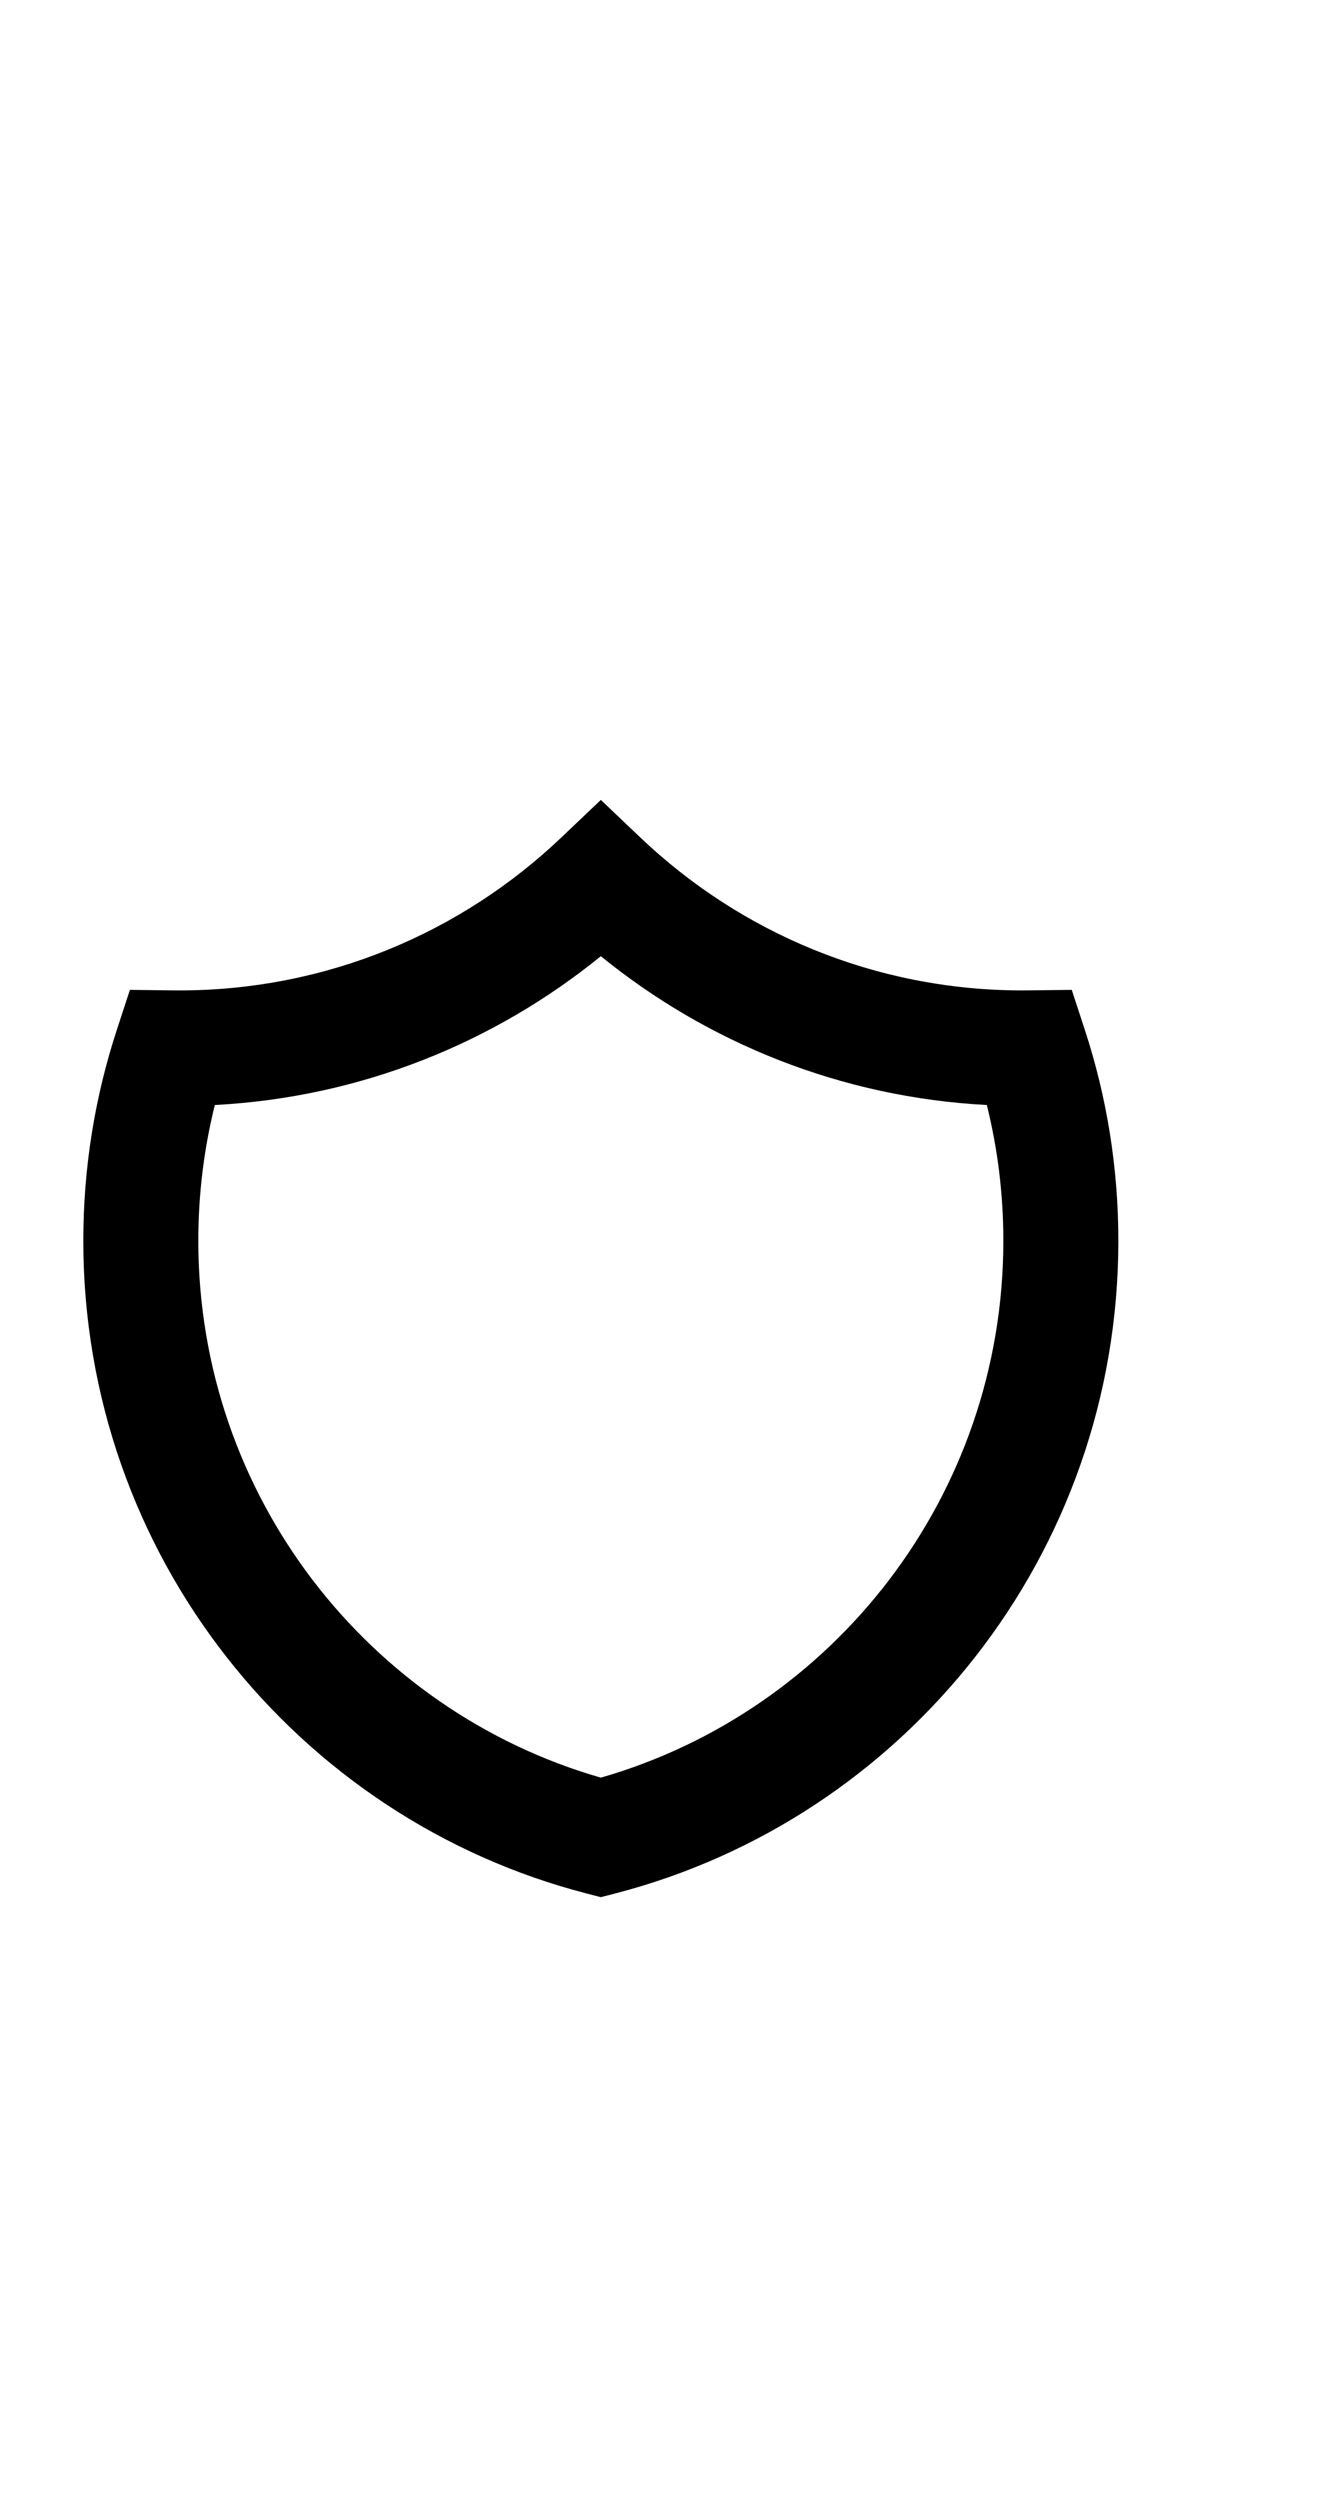 <svg width="80" height="150" viewBox="0 0 70 150" fill="black" xmlns="http://www.w3.org/2000/svg">
<path fill-rule="evenodd" clip-rule="evenodd" d="M31.059 48L33.432 50.257C39.413 55.947 47.481 59.432 56.366 59.432C56.508 59.432 56.649 59.431 56.79 59.429L59.321 59.398L60.111 61.813C61.414 65.794 62.118 70.045 62.118 74.453C62.118 93.302 49.283 109.131 31.919 113.62L31.059 113.843L30.199 113.62C12.834 109.131 0 93.302 0 74.453C0 70.045 0.704 65.794 2.007 61.813L2.797 59.398L5.328 59.429C5.469 59.431 5.61 59.432 5.752 59.432C14.637 59.432 22.705 55.947 28.686 50.257L31.059 48ZM7.893 66.308C7.246 68.913 6.902 71.641 6.902 74.453C6.902 89.749 17.109 102.659 31.059 106.671C45.009 102.659 55.216 89.749 55.216 74.453C55.216 71.641 54.872 68.913 54.224 66.308C45.471 65.847 37.454 62.575 31.059 57.378C24.664 62.575 16.647 65.847 7.893 66.308Z" fill="black"/>
</svg>